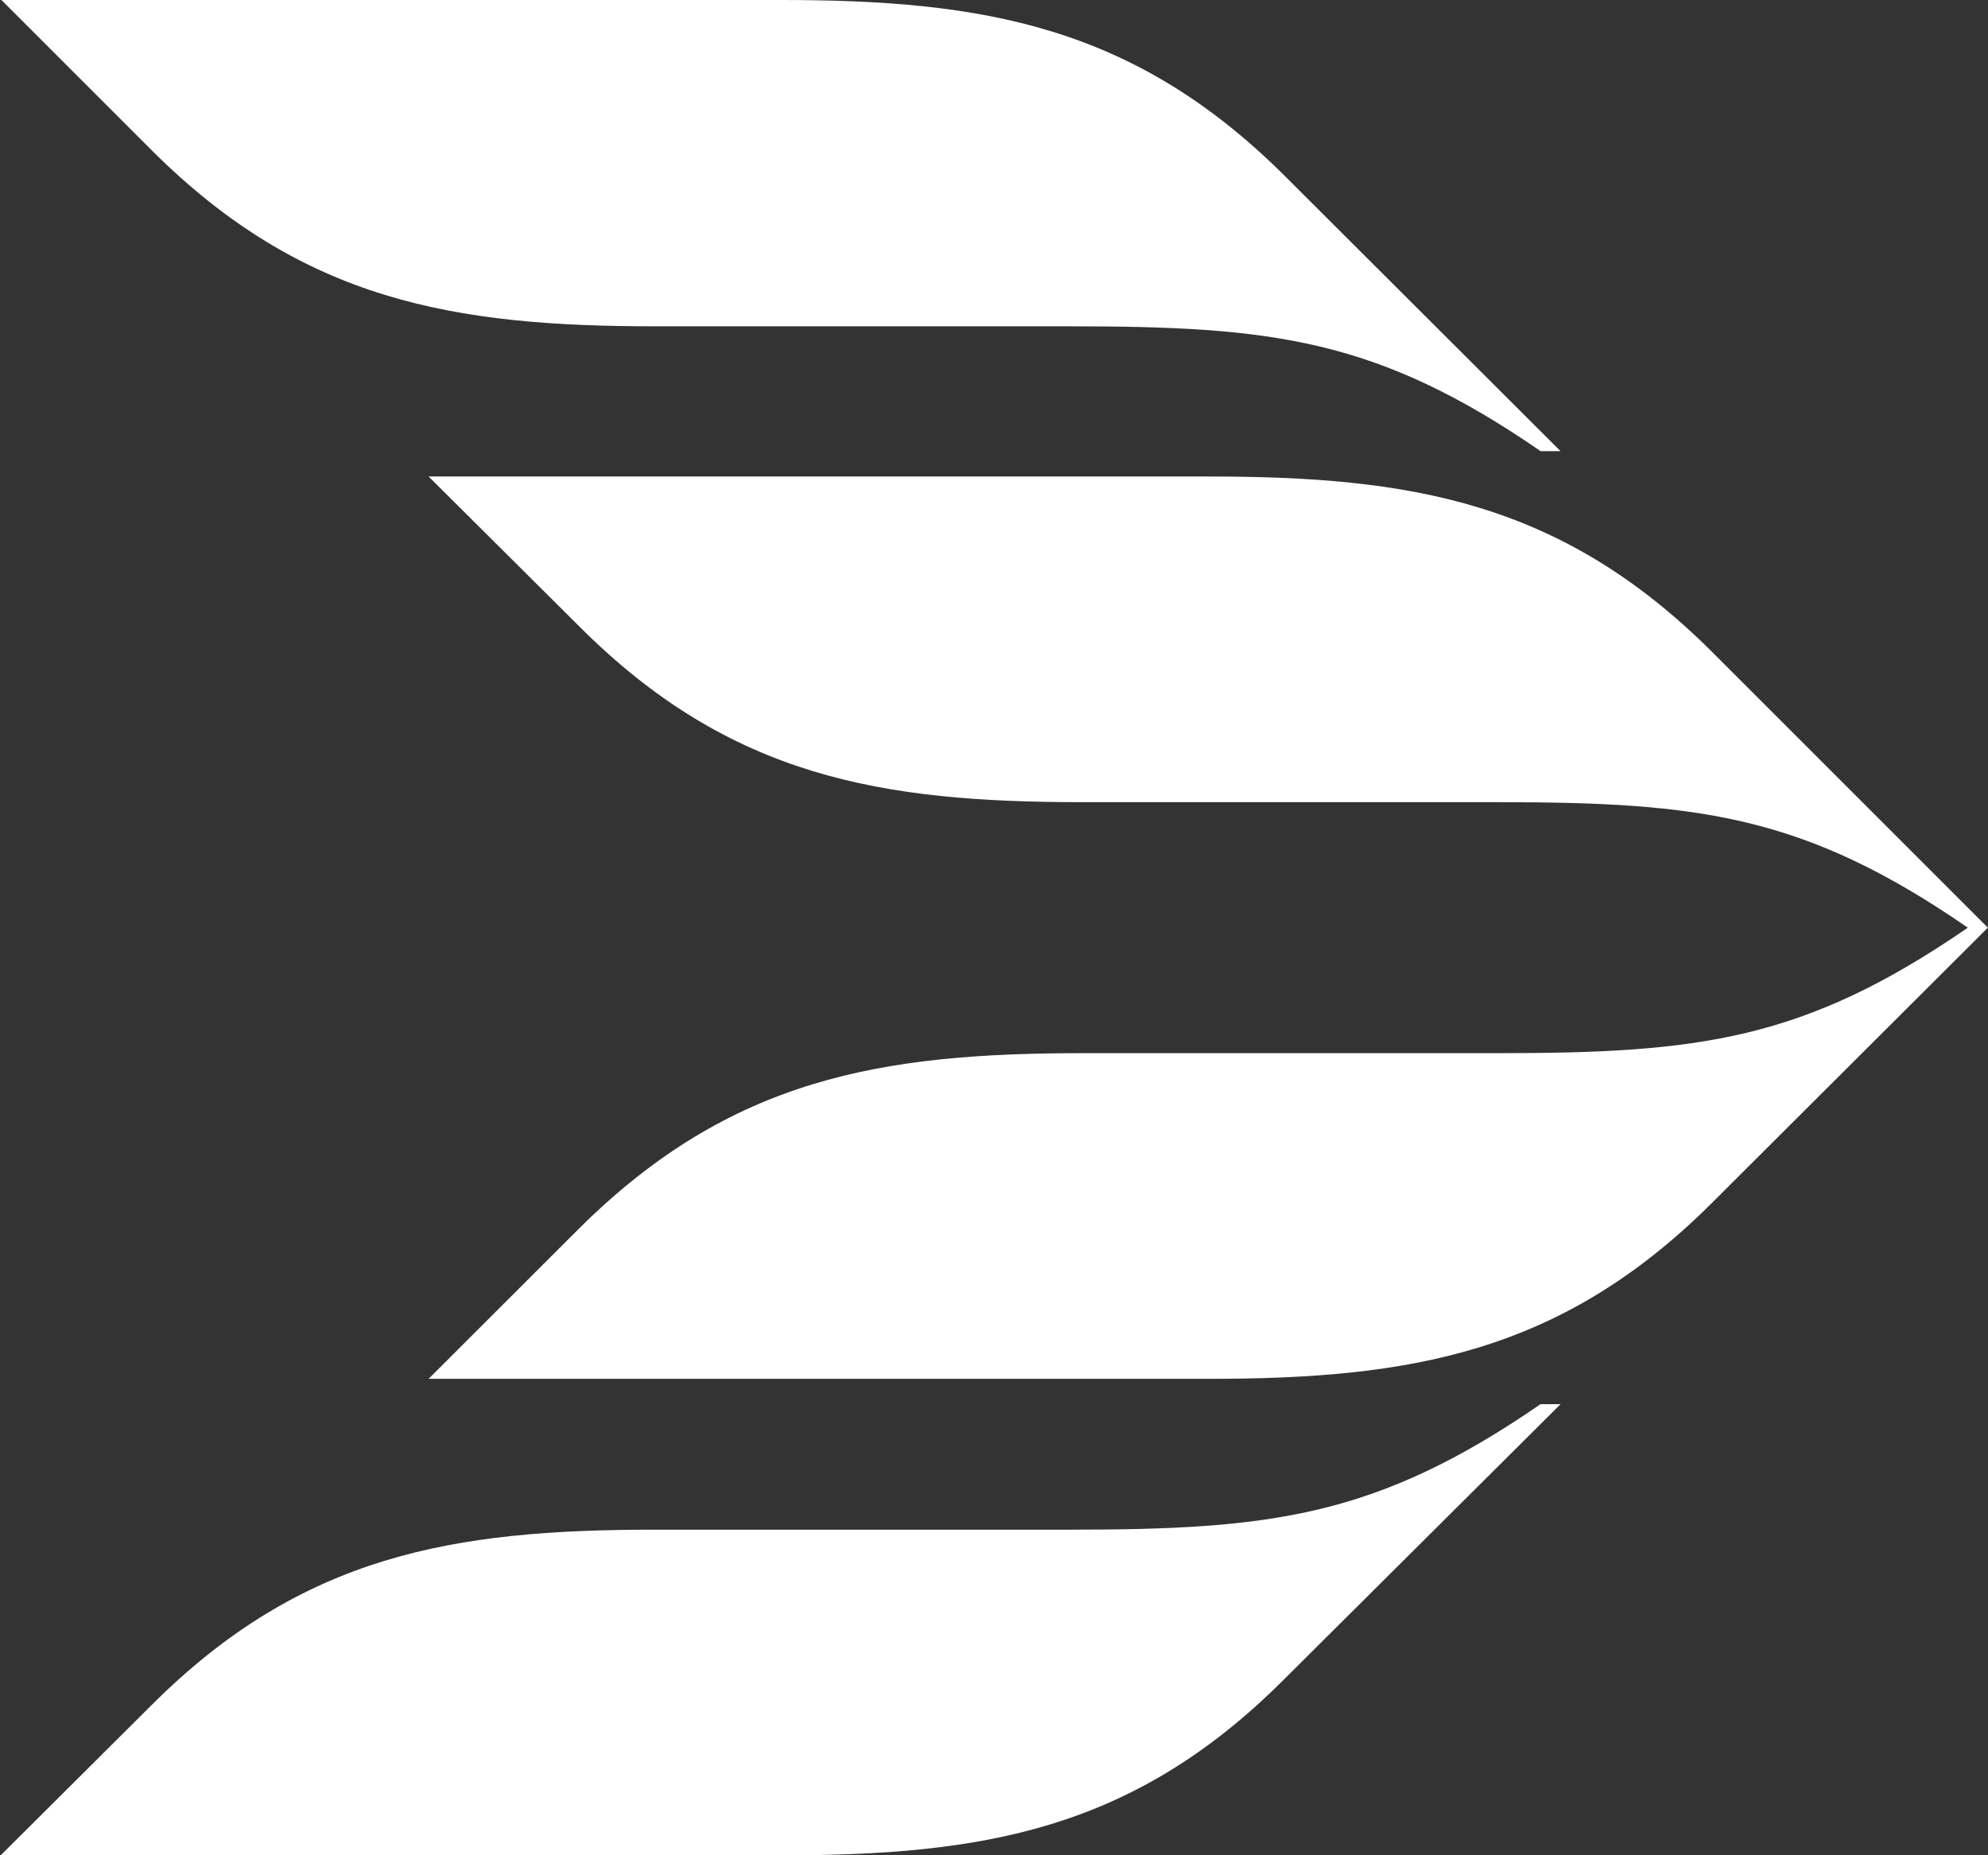 <svg version="1.2" xmlns="http://www.w3.org/2000/svg" viewBox="0 0 1546 1443" width="1546" height="1443"><rect x="0" y="0" width="1546" height="1443" fill="#333333" stroke="none"/><style>.a{fill:#fff}</style><path fill-rule="evenodd" class="a" d="m607.4 0c156.7 0 274 19.7 391.4 136.5l214.8 214.4h-15.5c-127.2-87.7-209.2-97.1-366-97.1h-322.3c-156.8 0-274.1-19.7-391.4-136.5l-117.3-117.3zm-274.1 370.6h606.3c156.8 0 274.1 19.2 391.4 136l214.9 214.9-214.9 214.4c-117.3 116.8-234.6 136.5-391.4 136.5h-606.3l117.4-117.3c117.8-116.8 235.1-136 391.3-136h322.9c156.2 0 238.2-9.9 365.4-97.6-127.2-87.7-209.2-97.6-365.4-97.6h-322.9c-156.2 0-274-19.2-391.3-136.5zm-332.8 1072.4l117.3-116.8c117.4-117.3 235.2-136.5 391.4-136.5h322.9c156.2 0 238.7-9.9 365.9-97.6h15.6l-215.4 214.4c-117.3 117.3-234.6 136.5-390.9 136.5z"/></svg>